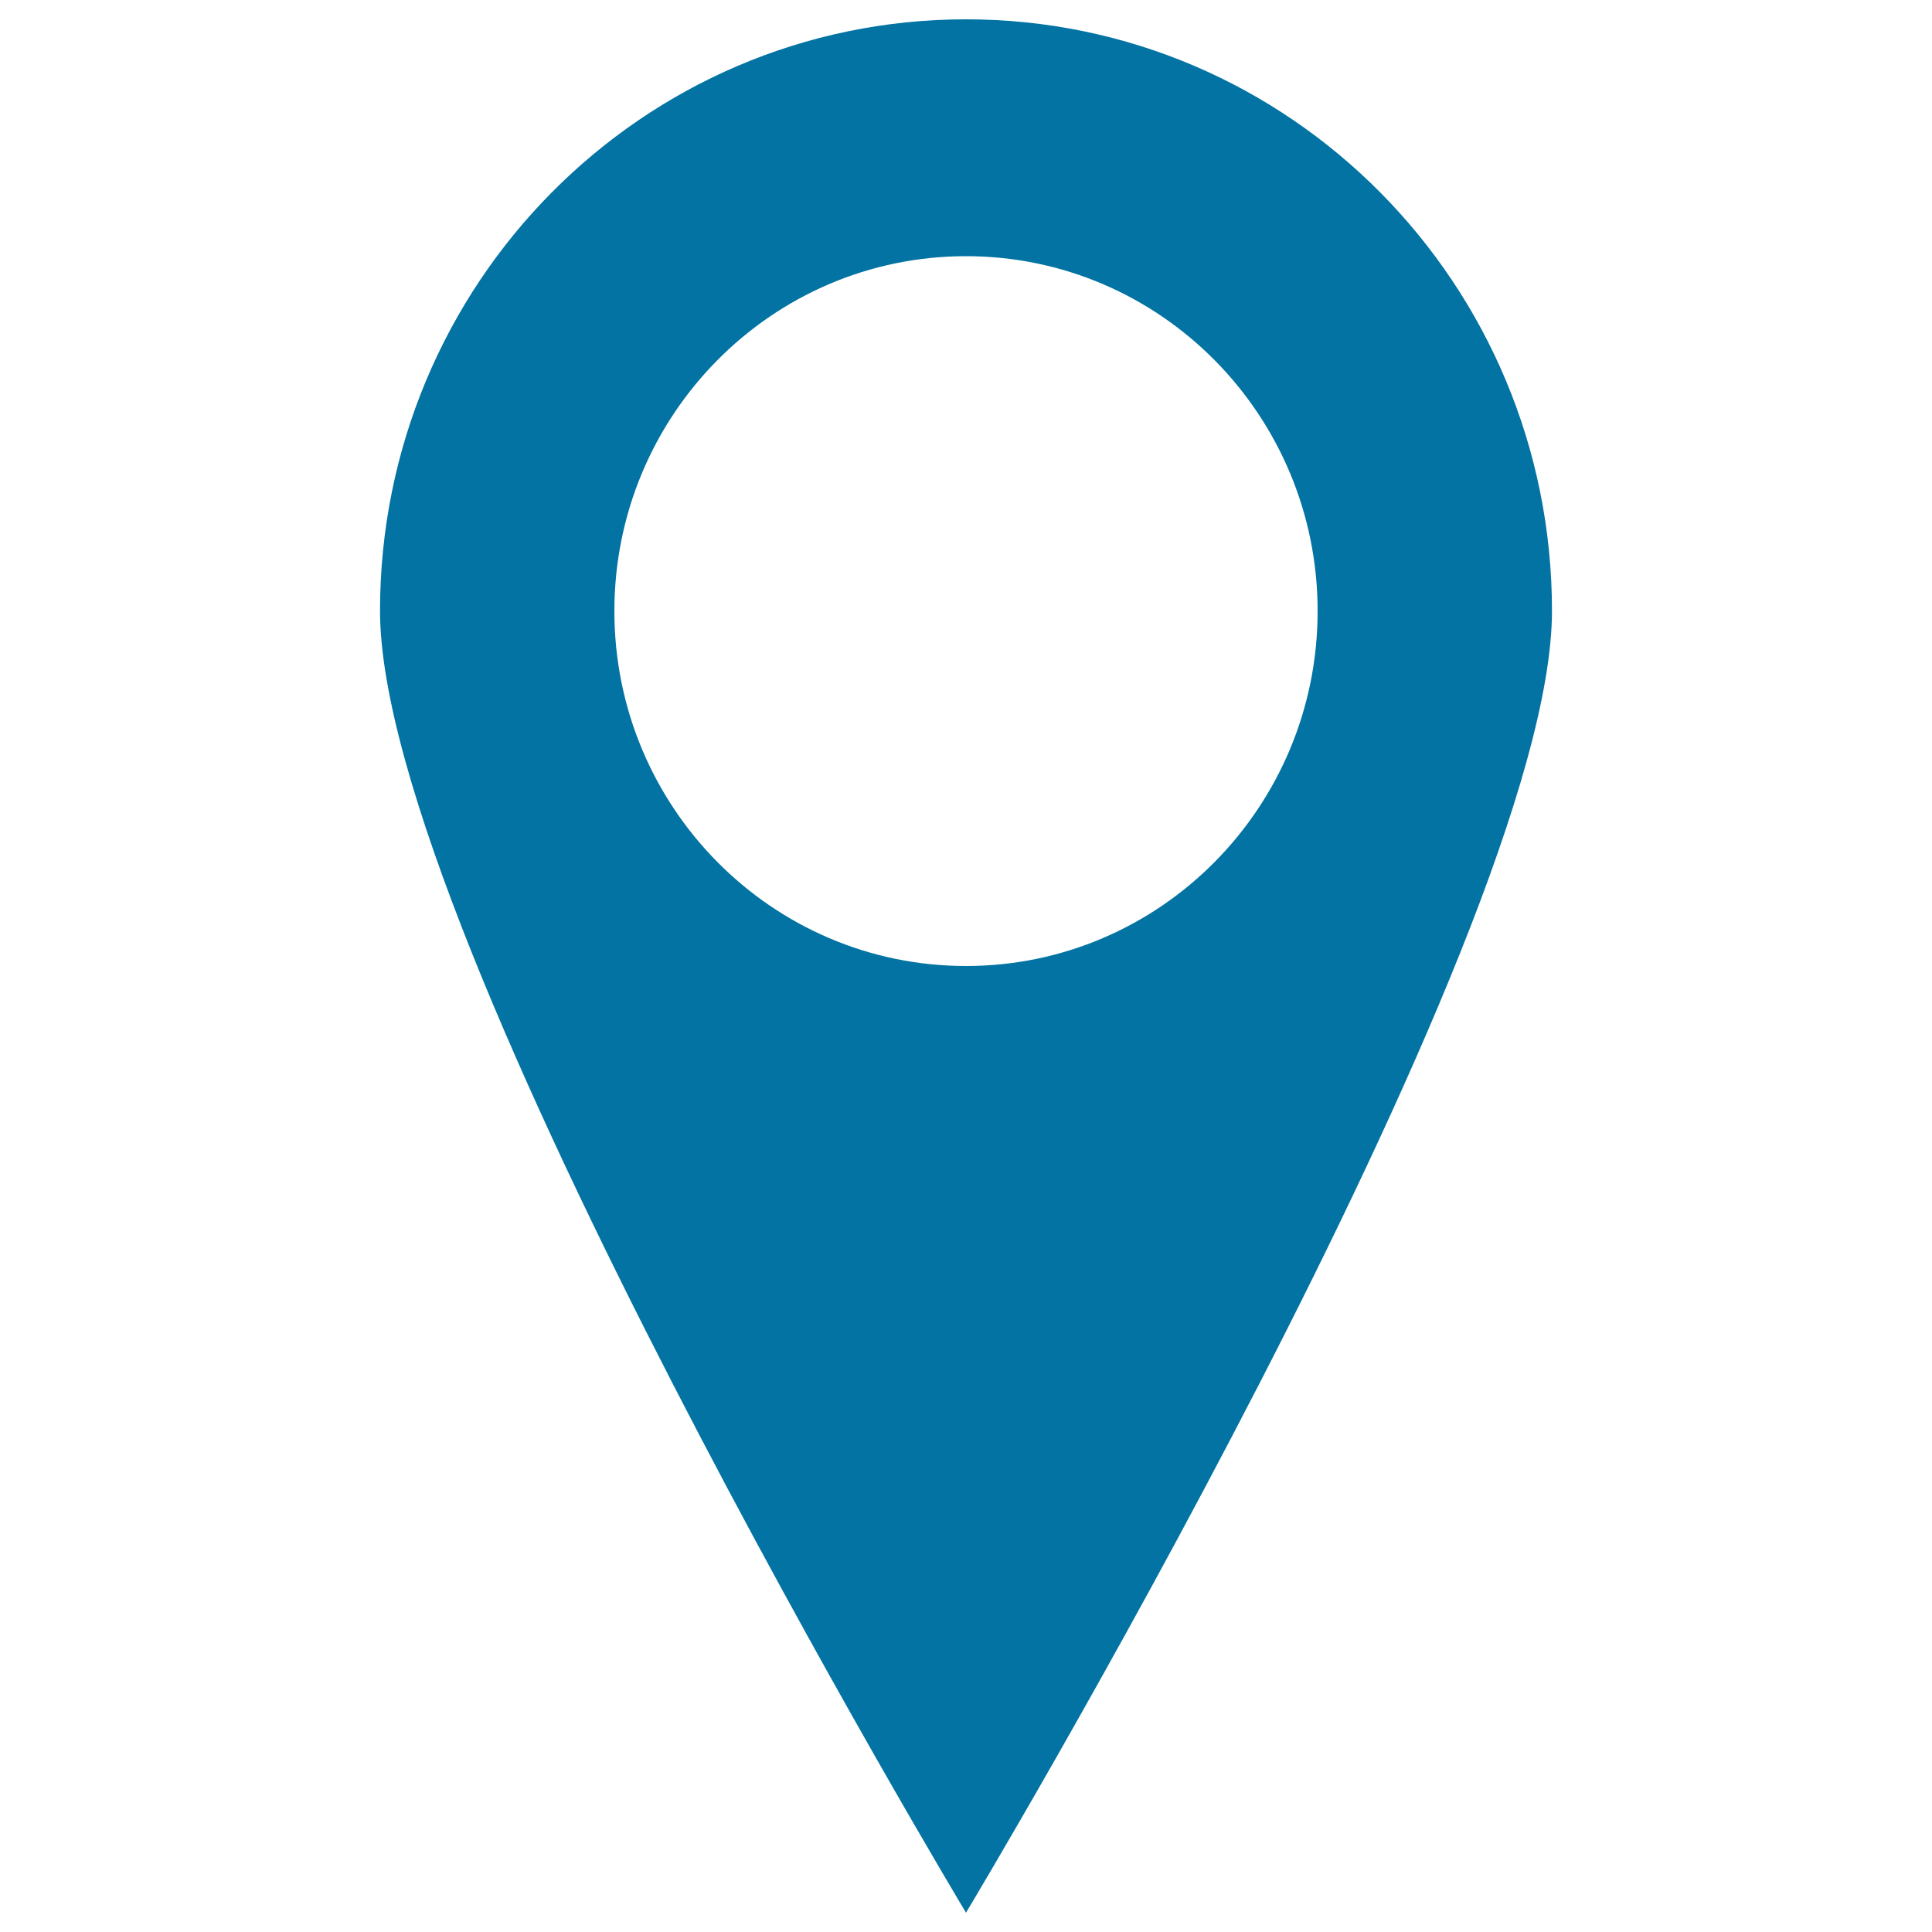 <svg xmlns="http://www.w3.org/2000/svg" viewBox="0 0 1000 1000" style="fill:#0273a2">
<title>Current Position SVG icon</title>
<path d="M500,10c-167.6,0-303.3,137.1-303.3,306.2S500,990,500,990s303.3-504.6,303.3-673.8S667.5,10,500,10z M500,500c-100.5,0-182-82.3-182-183.7c0-101.4,81.5-183.7,182-183.7c100.5,0,182,82.3,182,183.7C682,417.7,600.5,500,500,500z"/>
</svg>